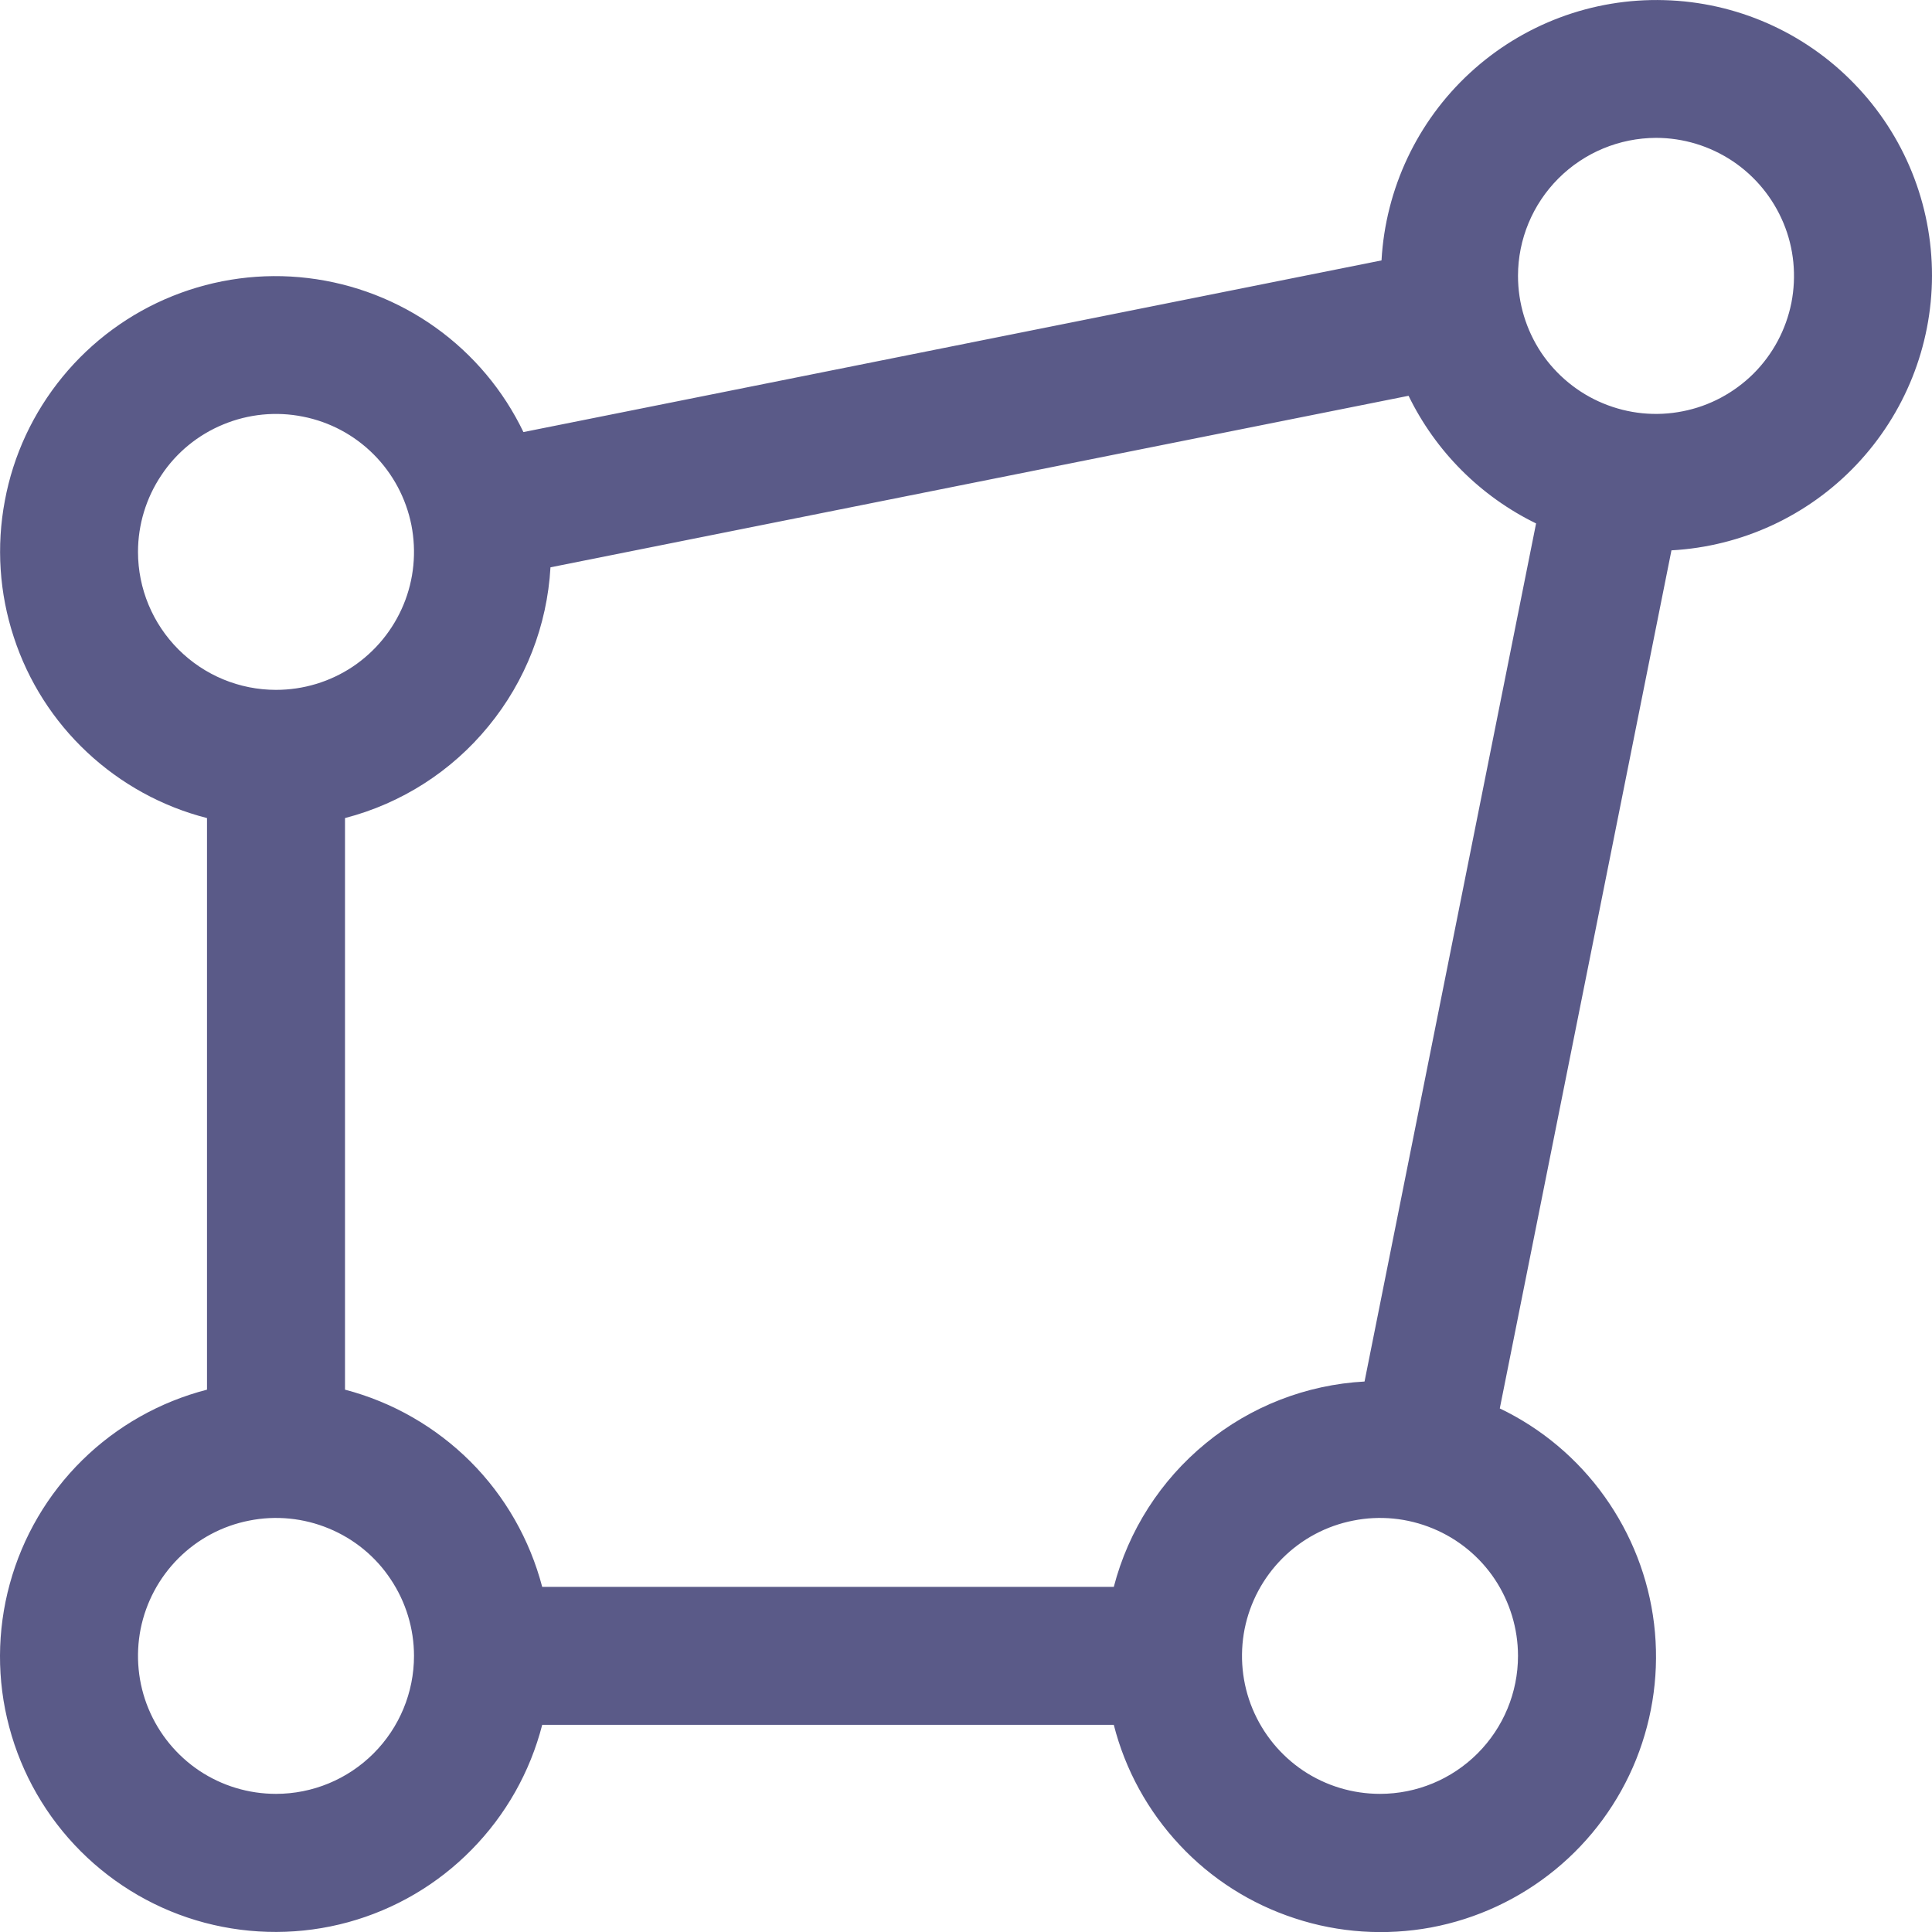 <?xml version="1.0" encoding="utf-8"?>
<svg xmlns="http://www.w3.org/2000/svg" fill="none" height="100%" overflow="visible" preserveAspectRatio="none" style="display: block;" viewBox="0 0 14 14" width="100%">
<path d="M14 1.999C14.001 1.479 13.799 0.979 13.436 0.606C13.074 0.232 12.58 0.015 12.06 0.001C11.54 -0.014 11.035 0.175 10.652 0.528C10.27 0.88 10.04 1.368 10.011 1.887L3.793 3.131C3.648 2.829 3.429 2.568 3.156 2.373C2.883 2.178 2.565 2.055 2.232 2.015C1.9 1.975 1.562 2.02 1.251 2.145C0.94 2.27 0.665 2.472 0.453 2.731C0.24 2.991 0.096 3.299 0.035 3.629C-0.027 3.958 -0.005 4.298 0.1 4.617C0.204 4.936 0.387 5.223 0.632 5.452C0.877 5.681 1.175 5.845 1.5 5.928V10.07C1.159 10.158 0.847 10.334 0.596 10.581C0.345 10.828 0.164 11.137 0.071 11.477C-0.022 11.816 -0.024 12.175 0.067 12.515C0.157 12.855 0.336 13.166 0.585 13.415C0.834 13.664 1.144 13.843 1.484 13.933C1.825 14.023 2.183 14.022 2.523 13.929C2.862 13.836 3.171 13.655 3.418 13.403C3.665 13.152 3.841 12.841 3.929 12.499H8.071C8.154 12.825 8.318 13.123 8.547 13.368C8.776 13.614 9.064 13.797 9.383 13.901C9.701 14.006 10.041 14.028 10.371 13.967C10.701 13.905 11.01 13.761 11.27 13.548C11.529 13.336 11.731 13.061 11.856 12.75C11.981 12.438 12.026 12.101 11.986 11.767C11.946 11.434 11.822 11.117 11.627 10.844C11.432 10.571 11.171 10.351 10.868 10.206L12.112 3.988C12.621 3.96 13.1 3.739 13.451 3.369C13.802 2.999 13.999 2.509 14 1.999ZM12 0.999C12.198 0.999 12.391 1.058 12.556 1.168C12.72 1.278 12.848 1.434 12.924 1.617C13 1.799 13.019 2.001 12.981 2.195C12.942 2.389 12.847 2.567 12.707 2.707C12.567 2.846 12.389 2.942 12.195 2.98C12.001 3.019 11.8 2.999 11.617 2.923C11.435 2.848 11.278 2.719 11.168 2.555C11.059 2.391 11 2.197 11 1.999C11 1.734 11.106 1.48 11.293 1.293C11.481 1.105 11.735 1 12 0.999ZM1 3.999C1 3.802 1.059 3.608 1.169 3.444C1.278 3.279 1.435 3.151 1.617 3.076C1.8 3 2.001 2.98 2.195 3.019C2.389 3.057 2.567 3.152 2.707 3.292C2.847 3.432 2.942 3.61 2.981 3.804C3.019 3.998 3 4.199 2.924 4.382C2.848 4.565 2.72 4.721 2.556 4.831C2.391 4.941 2.198 4.999 2 4.999C1.735 4.999 1.481 4.894 1.293 4.706C1.106 4.519 1 4.265 1 3.999ZM2 12.999C1.802 12.999 1.609 12.941 1.444 12.831C1.28 12.721 1.152 12.565 1.076 12.382C1 12.199 0.981 11.998 1.019 11.804C1.058 11.61 1.153 11.432 1.293 11.292C1.433 11.152 1.611 11.057 1.805 11.019C1.999 10.98 2.2 11 2.383 11.076C2.565 11.151 2.722 11.279 2.831 11.444C2.941 11.608 3 11.802 3 11.999C3 12.265 2.894 12.519 2.707 12.706C2.519 12.894 2.265 12.999 2 12.999ZM8.071 11.499H3.929C3.839 11.156 3.66 10.842 3.409 10.591C3.157 10.34 2.844 10.16 2.5 10.07V5.928C2.909 5.822 3.273 5.589 3.54 5.262C3.808 4.936 3.965 4.533 3.989 4.111L10.207 2.868C10.403 3.271 10.729 3.597 11.131 3.793L9.888 10.011C9.466 10.034 9.063 10.191 8.737 10.459C8.41 10.727 8.177 11.091 8.071 11.499ZM10 12.999C9.802 12.999 9.609 12.941 9.444 12.831C9.28 12.721 9.152 12.565 9.076 12.382C9 12.199 8.981 11.998 9.019 11.804C9.058 11.61 9.153 11.432 9.293 11.292C9.433 11.152 9.611 11.057 9.805 11.019C9.999 10.98 10.2 11 10.383 11.076C10.565 11.151 10.722 11.279 10.832 11.444C10.941 11.608 11 11.802 11 11.999C11 12.265 10.894 12.519 10.707 12.706C10.519 12.894 10.265 12.999 10 12.999Z" fill="#5A5A88" id="Vector"/>
</svg>